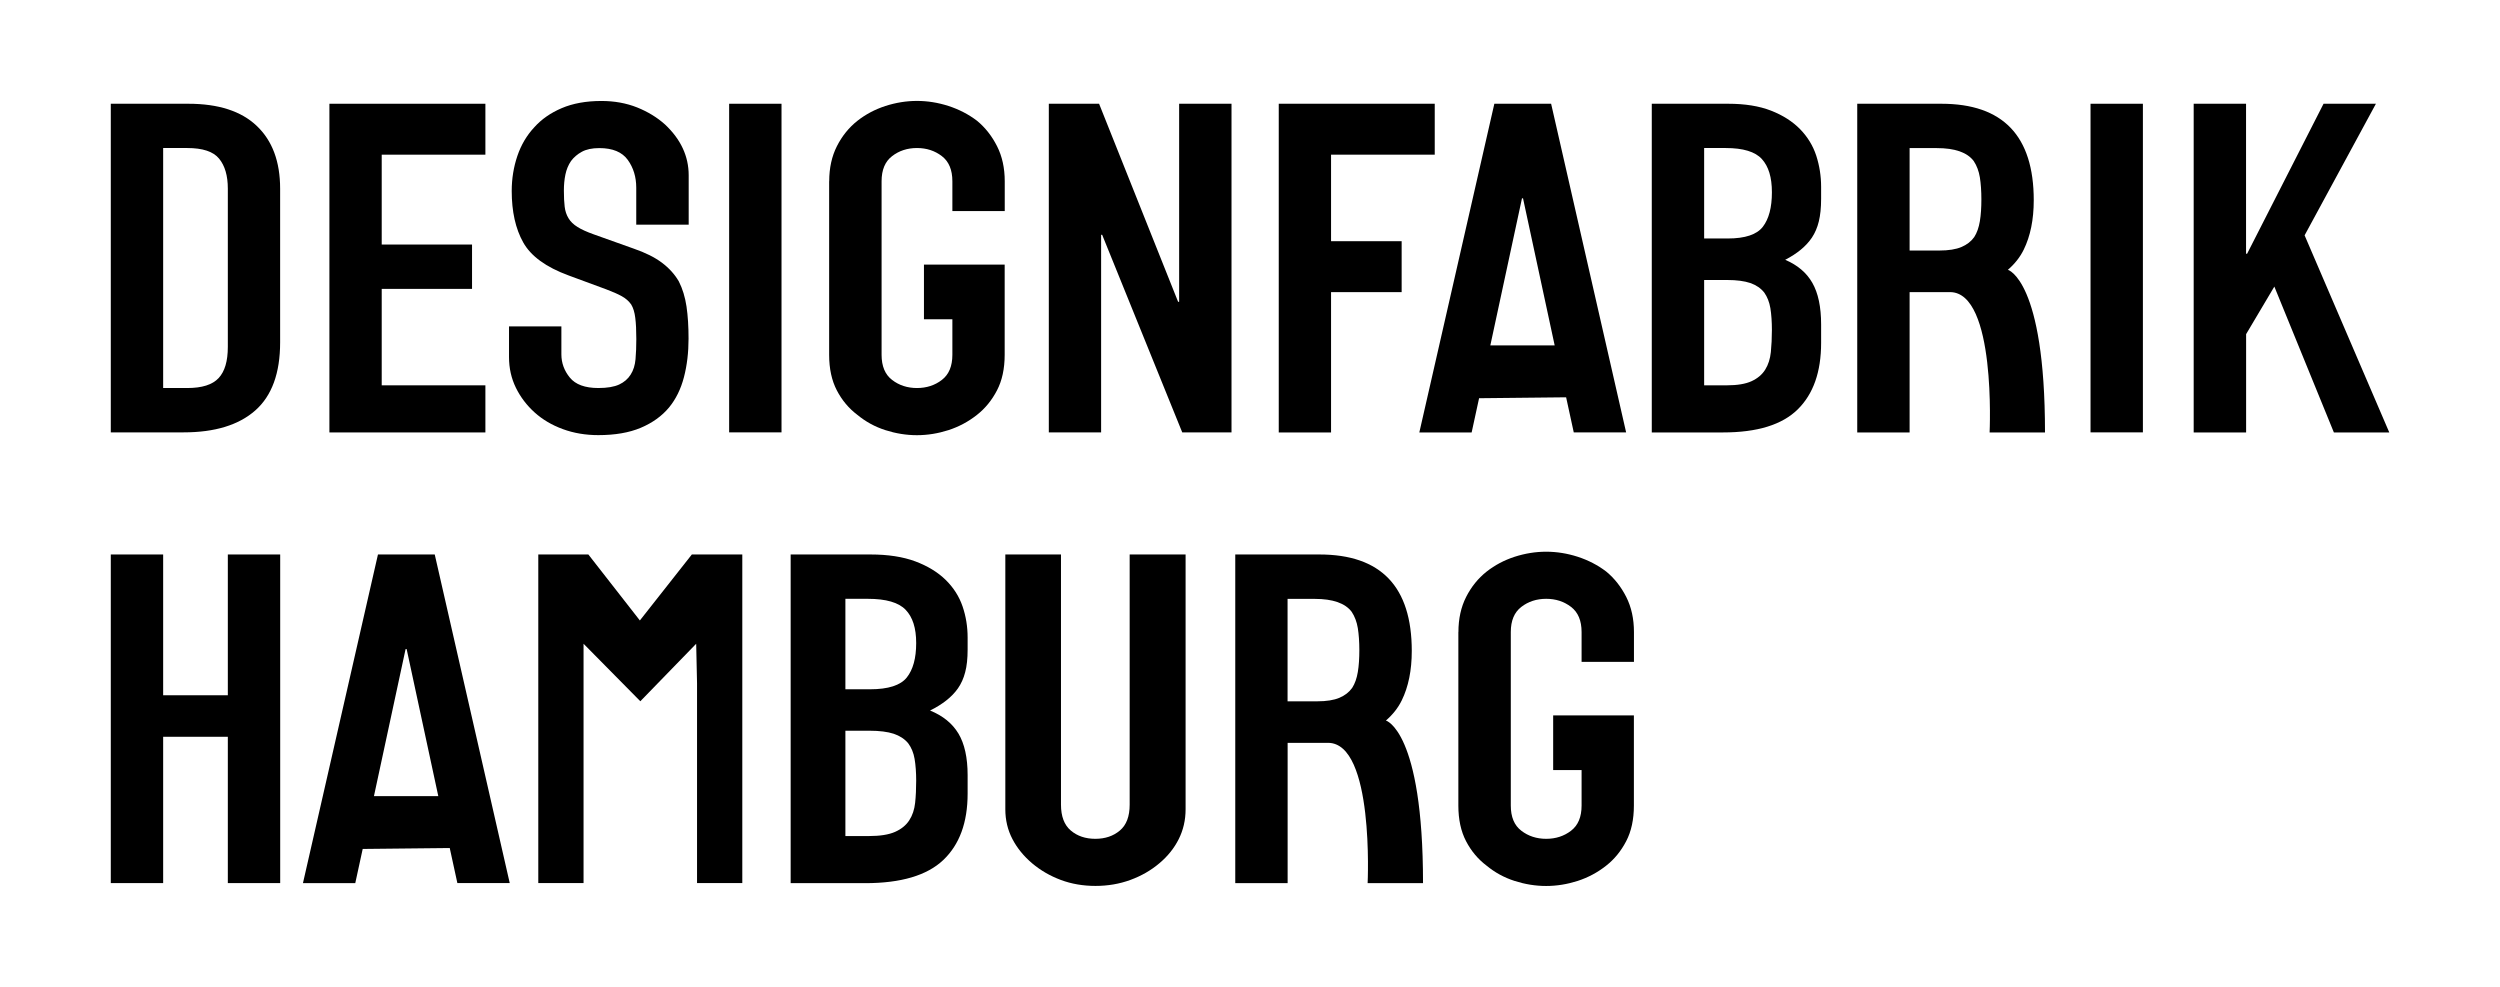<?xml version="1.0" encoding="UTF-8"?>
<svg id="Layer_1" data-name="Layer 1" xmlns="http://www.w3.org/2000/svg" viewBox="0 0 380 150">
  <g>
    <path d="M16.84,65.72V15.77h11.78c4.58,0,8.05,1.12,10.41,3.37,2.37,2.25,3.55,5.43,3.55,9.54v23.36c0,4.68-1.26,8.13-3.78,10.35-2.52,2.22-6.15,3.33-10.88,3.33h-11.08ZM24.8,22.5v36.48h3.67c2.23,0,3.82-.5,4.76-1.51.94-1.01,1.4-2.58,1.4-4.74v-24.06c0-1.96-.44-3.48-1.33-4.56-.88-1.08-2.5-1.61-4.84-1.61h-3.67Z"/>
    <path d="M50.07,65.72V15.77h23.71v7.74h-15.76v13.66h13.73v6.74h-13.73v14.66h15.76v7.16h-23.71Z"/>
    <path d="M104.67,34.15h-7.96v-5.61c0-1.64-.43-3.05-1.29-4.24-.86-1.19-2.3-1.79-4.33-1.79-1.09,0-1.98.19-2.65.56-.68.37-1.22.84-1.64,1.4-.42.61-.7,1.3-.86,2.07-.16.77-.23,1.58-.23,2.42,0,.98.04,1.8.12,2.46.08.66.27,1.24.58,1.75.31.52.77.96,1.37,1.33.6.38,1.42.75,2.46,1.12l6.08,2.17c1.77.61,3.2,1.32,4.29,2.14,1.09.82,1.95,1.77,2.57,2.84.57,1.12.96,2.4,1.17,3.82.21,1.43.31,3.05.31,4.88,0,2.1-.23,4.06-.7,5.86-.47,1.8-1.22,3.33-2.26,4.6-1.09,1.31-2.52,2.34-4.29,3.09-1.77.75-3.93,1.12-6.47,1.12-1.92,0-3.72-.3-5.38-.91-1.67-.61-3.09-1.45-4.29-2.53-1.2-1.08-2.15-2.33-2.85-3.75-.7-1.43-1.05-2.98-1.05-4.67v-4.67h7.96v4.25c0,1.31.43,2.49,1.29,3.54.86,1.05,2.3,1.58,4.33,1.58,1.35,0,2.4-.18,3.16-.53.75-.35,1.34-.85,1.75-1.51.42-.65.66-1.44.74-2.35.08-.91.12-1.93.12-3.05,0-1.31-.05-2.39-.16-3.23-.1-.84-.31-1.52-.62-2.03-.36-.51-.85-.94-1.44-1.26-.6-.33-1.39-.68-2.38-1.05l-5.69-2.1c-3.43-1.26-5.73-2.93-6.9-5.02-1.17-2.08-1.75-4.69-1.75-7.82,0-1.87.29-3.65.86-5.33.57-1.68,1.43-3.13,2.57-4.35,1.09-1.22,2.48-2.19,4.17-2.91,1.69-.72,3.7-1.09,6.04-1.09,1.98,0,3.78.33,5.42.98,1.64.66,3.05,1.52,4.25,2.6,2.39,2.25,3.59,4.82,3.59,7.72v7.51Z"/>
    <path d="M110.83,65.72V15.77h7.96v49.95h-7.96Z"/>
    <path d="M126.04,27.55c0-2.01.39-3.79,1.17-5.33.78-1.54,1.82-2.83,3.12-3.86,1.25-.98,2.66-1.73,4.25-2.25,1.59-.51,3.18-.77,4.8-.77s3.21.26,4.8.77c1.59.52,3.03,1.26,4.33,2.25,1.25,1.03,2.26,2.32,3.04,3.86.78,1.54,1.17,3.32,1.17,5.33v4.53h-7.96v-4.53c0-1.73-.53-3-1.6-3.82-1.07-.82-2.33-1.23-3.78-1.23s-2.72.41-3.78,1.23c-1.07.82-1.6,2.09-1.6,3.82v26.38c0,1.73.53,3.01,1.6,3.82,1.06.82,2.33,1.23,3.78,1.23s2.72-.41,3.78-1.23c1.07-.82,1.6-2.09,1.6-3.82v-5.4h-4.32v-8.31h12.27v13.72c0,2.1-.39,3.91-1.17,5.4-.78,1.5-1.79,2.74-3.04,3.72-1.3,1.03-2.74,1.8-4.33,2.32-1.59.51-3.19.77-4.8.77s-3.21-.26-4.8-.77c-1.59-.51-3-1.29-4.25-2.32-1.3-.98-2.34-2.22-3.12-3.72-.78-1.5-1.17-3.3-1.17-5.4v-26.38Z"/>
    <path d="M159.42,65.72V15.77h7.64l12.01,30.1h.16V15.77h7.96v49.95h-7.49l-12.17-30.03h-.16v30.03h-7.96Z"/>
    <path d="M194.37,65.72V15.77h23.71v7.74h-15.76v13.15h10.73v7.74h-10.73v21.33h-7.96Z"/>
    <path d="M215.74,65.72l11.4-49.95h8.63l11.4,49.95h-7.96l-1.16-5.33-13.23.14-1.13,5.2h-7.96ZM236.31,52.5l-4.81-22.35h-.16l-4.81,22.35h9.79Z"/>
    <path d="M251.07,65.72V15.77h11.62c2.55,0,4.72.35,6.51,1.05,1.79.7,3.26,1.64,4.41,2.81,1.14,1.17,1.96,2.51,2.46,4.03.49,1.52.74,3.1.74,4.74v1.82c0,1.36-.12,2.5-.35,3.44-.23.94-.58,1.75-1.05,2.46-.88,1.31-2.24,2.43-4.06,3.37,1.87.8,3.25,1.96,4.13,3.51.88,1.54,1.33,3.65,1.33,6.31v2.81c0,4.4-1.18,7.76-3.55,10.1-2.37,2.34-6.15,3.51-11.35,3.51h-10.84ZM259.03,22.5v13.75h3.59c2.65,0,4.43-.6,5.34-1.79.91-1.19,1.37-2.93,1.37-5.23s-.51-3.93-1.52-5.05c-1.01-1.12-2.85-1.68-5.5-1.68h-3.28ZM259.03,42.57v16h3.43c1.61,0,2.87-.21,3.78-.63.91-.42,1.6-1,2.07-1.75.47-.75.75-1.64.86-2.67.1-1.03.16-2.15.16-3.37s-.08-2.36-.23-3.3c-.16-.94-.47-1.73-.94-2.39-.52-.65-1.22-1.13-2.11-1.44-.89-.3-2.06-.46-3.51-.46h-3.51Z"/>
    <path d="M282.3,65.72V15.77h12.79c9.36,0,14.04,4.89,14.04,14.66,0,2.95-.51,5.45-1.52,7.51-.56,1.15-1.37,2.17-2.41,3.07,0,0,5.64,1.56,5.64,24.72h-8.42s1.03-21.33-6.02-21.33h-6.14v21.33h-7.96ZM290.26,22.5v15.58h4.52c1.4,0,2.52-.18,3.35-.53.83-.35,1.48-.85,1.95-1.51.42-.65.7-1.46.86-2.42.16-.96.23-2.07.23-3.33s-.08-2.37-.23-3.33c-.16-.96-.47-1.79-.94-2.49-.99-1.31-2.86-1.96-5.62-1.96h-4.13Z"/>
    <path d="M317.76,65.72V15.77h7.96v49.95h-7.96Z"/>
    <path d="M333.44,65.72V15.77h7.96v22.8h.16l11.62-22.8h7.96l-10.84,20,12.87,29.96h-8.42l-9.05-22.17-4.29,7.23v14.94h-7.96Z"/>
  </g>
  <g>
    <path d="M221.68,96.07c0-2.01.39-3.79,1.17-5.33.78-1.54,1.82-2.83,3.12-3.86,1.25-.98,2.66-1.73,4.25-2.25,1.59-.51,3.18-.77,4.8-.77s3.21.26,4.8.77c1.59.52,3.03,1.26,4.33,2.25,1.25,1.03,2.26,2.32,3.04,3.86.78,1.54,1.17,3.32,1.17,5.33v4.53h-7.96v-4.53c0-1.73-.53-3-1.6-3.82-1.07-.82-2.33-1.23-3.78-1.23s-2.72.41-3.78,1.23c-1.07.82-1.6,2.09-1.6,3.82v26.38c0,1.73.53,3.01,1.6,3.82,1.06.82,2.33,1.23,3.78,1.23s2.72-.41,3.78-1.23c1.07-.82,1.6-2.09,1.6-3.82v-5.4h-4.32v-8.31h12.27v13.72c0,2.1-.39,3.91-1.17,5.4-.78,1.5-1.79,2.74-3.04,3.72-1.3,1.03-2.74,1.8-4.33,2.32-1.59.51-3.19.77-4.8.77s-3.21-.26-4.8-.77c-1.59-.51-3-1.29-4.25-2.32-1.3-.98-2.34-2.22-3.12-3.72-.78-1.5-1.17-3.3-1.17-5.4v-26.38Z"/>
    <path d="M46.05,134.23l11.4-49.95h8.63l11.4,49.95h-7.96l-1.16-5.33-13.23.14-1.13,5.2h-7.96ZM66.62,121.01l-4.81-22.35h-.16l-4.81,22.35h9.79Z"/>
    <path d="M187.76,134.23v-49.95h12.79c9.36,0,14.04,4.89,14.04,14.66,0,2.95-.51,5.45-1.52,7.51-.56,1.15-1.37,2.17-2.41,3.07,0,0,5.64,1.56,5.64,24.72h-8.42s1.03-21.33-6.02-21.33h-6.14v21.33h-7.96ZM195.71,91.02v15.58h4.52c1.4,0,2.52-.18,3.35-.53.83-.35,1.48-.85,1.95-1.51.42-.65.7-1.46.86-2.42.16-.96.23-2.07.23-3.33s-.08-2.37-.23-3.33c-.16-.96-.47-1.79-.94-2.49-.99-1.31-2.86-1.96-5.62-1.96h-4.13Z"/>
    <path d="M16.84,134.23v-49.95h7.96v21.4h9.83v-21.4h7.96v49.95h-7.96v-22.24h-9.83v22.24h-7.96Z"/>
    <path d="M81.82,134.23v-49.95h7.61l7.83,10.03,7.9-10.03h7.67v49.95h-6.88v-30.38l-.13-6-8.49,8.74-8.63-8.74v36.38h-6.88Z"/>
    <path d="M120.18,134.23v-49.95h12.14c2.66,0,4.93.35,6.81,1.05,1.87.7,3.41,1.64,4.61,2.81,1.19,1.17,2.05,2.51,2.57,4.03.52,1.52.77,3.1.77,4.74v1.82c0,1.36-.12,2.5-.37,3.44-.24.94-.61,1.75-1.1,2.46-.92,1.31-2.34,2.43-4.24,3.37,1.96.8,3.39,1.96,4.32,3.51.92,1.54,1.39,3.65,1.39,6.31v2.81c0,4.4-1.24,7.76-3.71,10.1-2.47,2.34-6.43,3.51-11.86,3.51h-11.33ZM128.5,91.02v13.75h3.75c2.77,0,4.63-.6,5.58-1.79.95-1.19,1.43-2.93,1.43-5.23s-.53-3.93-1.59-5.05c-1.06-1.12-2.98-1.68-5.75-1.68h-3.42ZM128.5,111.08v16h3.59c1.68,0,3-.21,3.95-.63.95-.42,1.67-1,2.16-1.75.49-.75.79-1.64.9-2.67.11-1.03.16-2.15.16-3.37s-.08-2.36-.24-3.3c-.16-.94-.49-1.73-.98-2.39-.54-.65-1.28-1.13-2.2-1.44-.93-.3-2.15-.46-3.67-.46h-3.67Z"/>
    <path d="M180.21,84.28v38.73c0,1.64-.35,3.15-1.04,4.53-.69,1.38-1.67,2.61-2.95,3.68-1.27,1.08-2.74,1.92-4.4,2.53-1.66.61-3.43.91-5.31.91s-3.64-.3-5.27-.91c-1.63-.61-3.08-1.45-4.36-2.53-1.27-1.08-2.27-2.3-2.99-3.68-.72-1.38-1.08-2.89-1.08-4.53v-38.73h8.46v38.03c0,1.78.5,3.09,1.49,3.93s2.24,1.26,3.73,1.26,2.74-.42,3.73-1.26c1-.84,1.49-2.15,1.49-3.93v-38.03h8.46Z"/>
  </g>
</svg>
